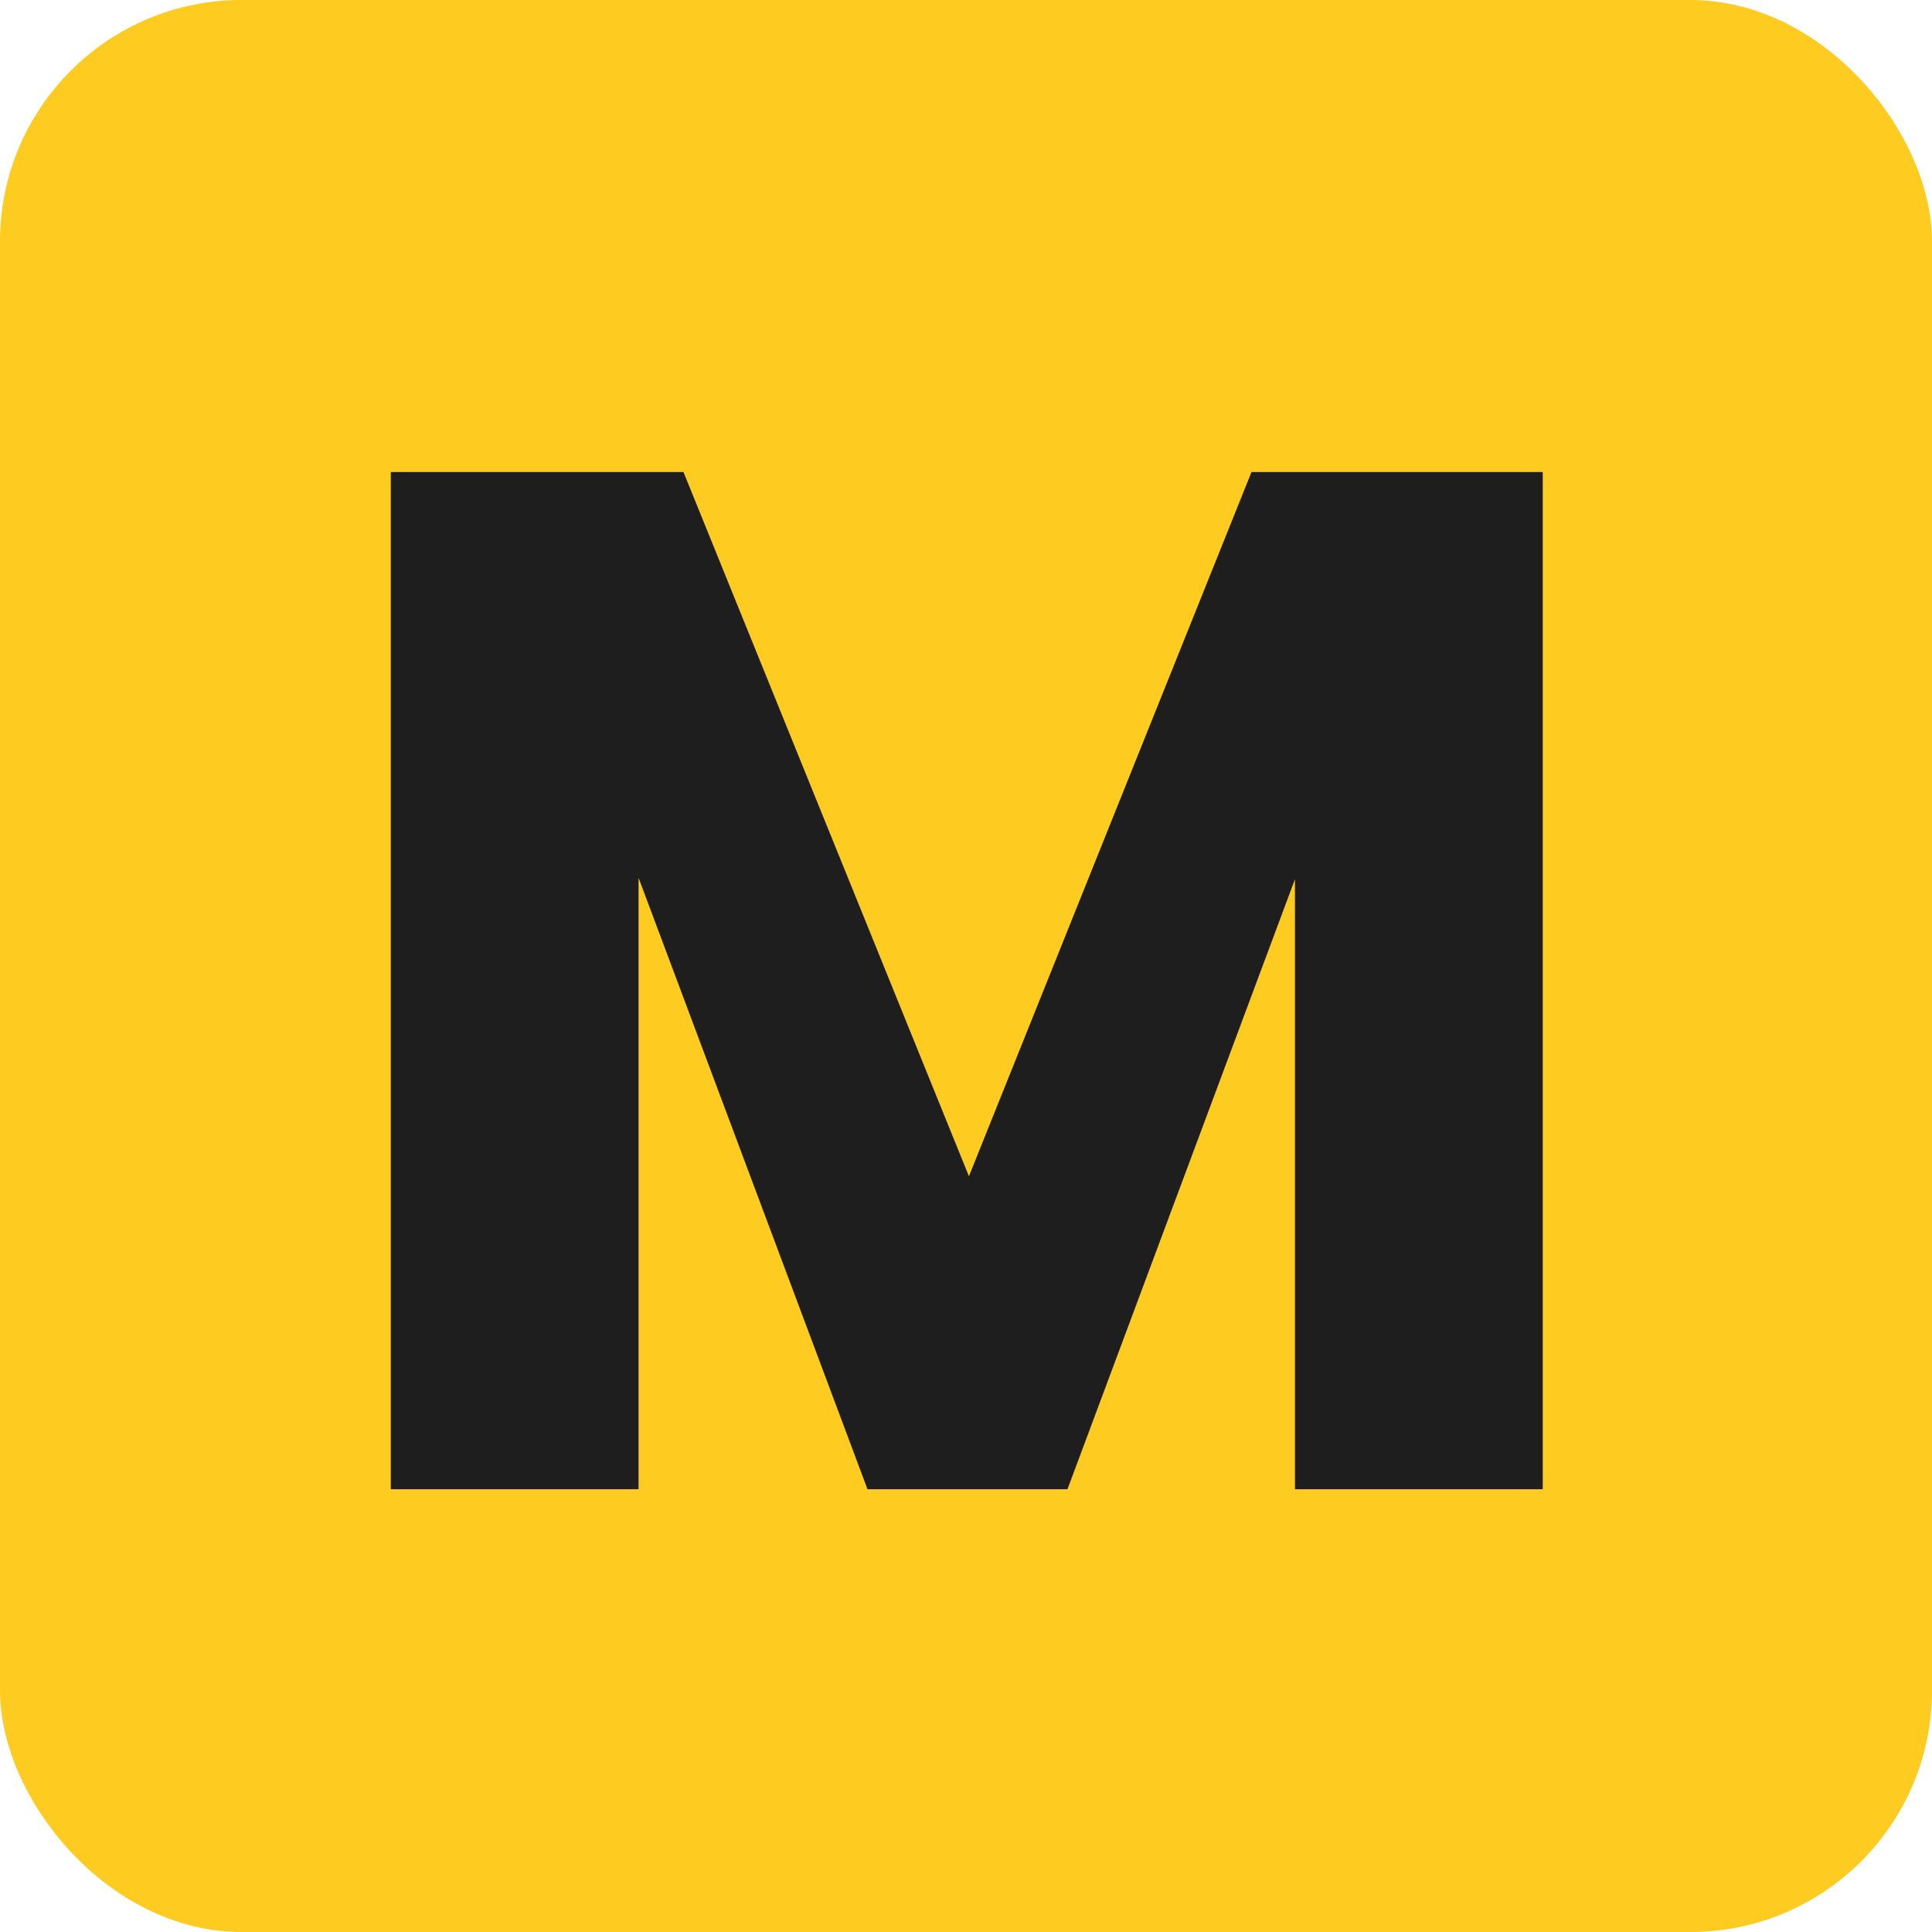 <svg xmlns="http://www.w3.org/2000/svg" width="48" height="48" viewBox="0 0 48 48" fill="none">
<rect width="48" height="48" rx="6" fill="#FECB21"/>
<path d="M38.329 11.728V37H32.173V21.844L26.521 37H21.553L15.865 21.808V37H9.709V11.728H16.981L24.073 29.224L31.093 11.728H38.329Z" fill="#1E1E1E"/>
</svg>